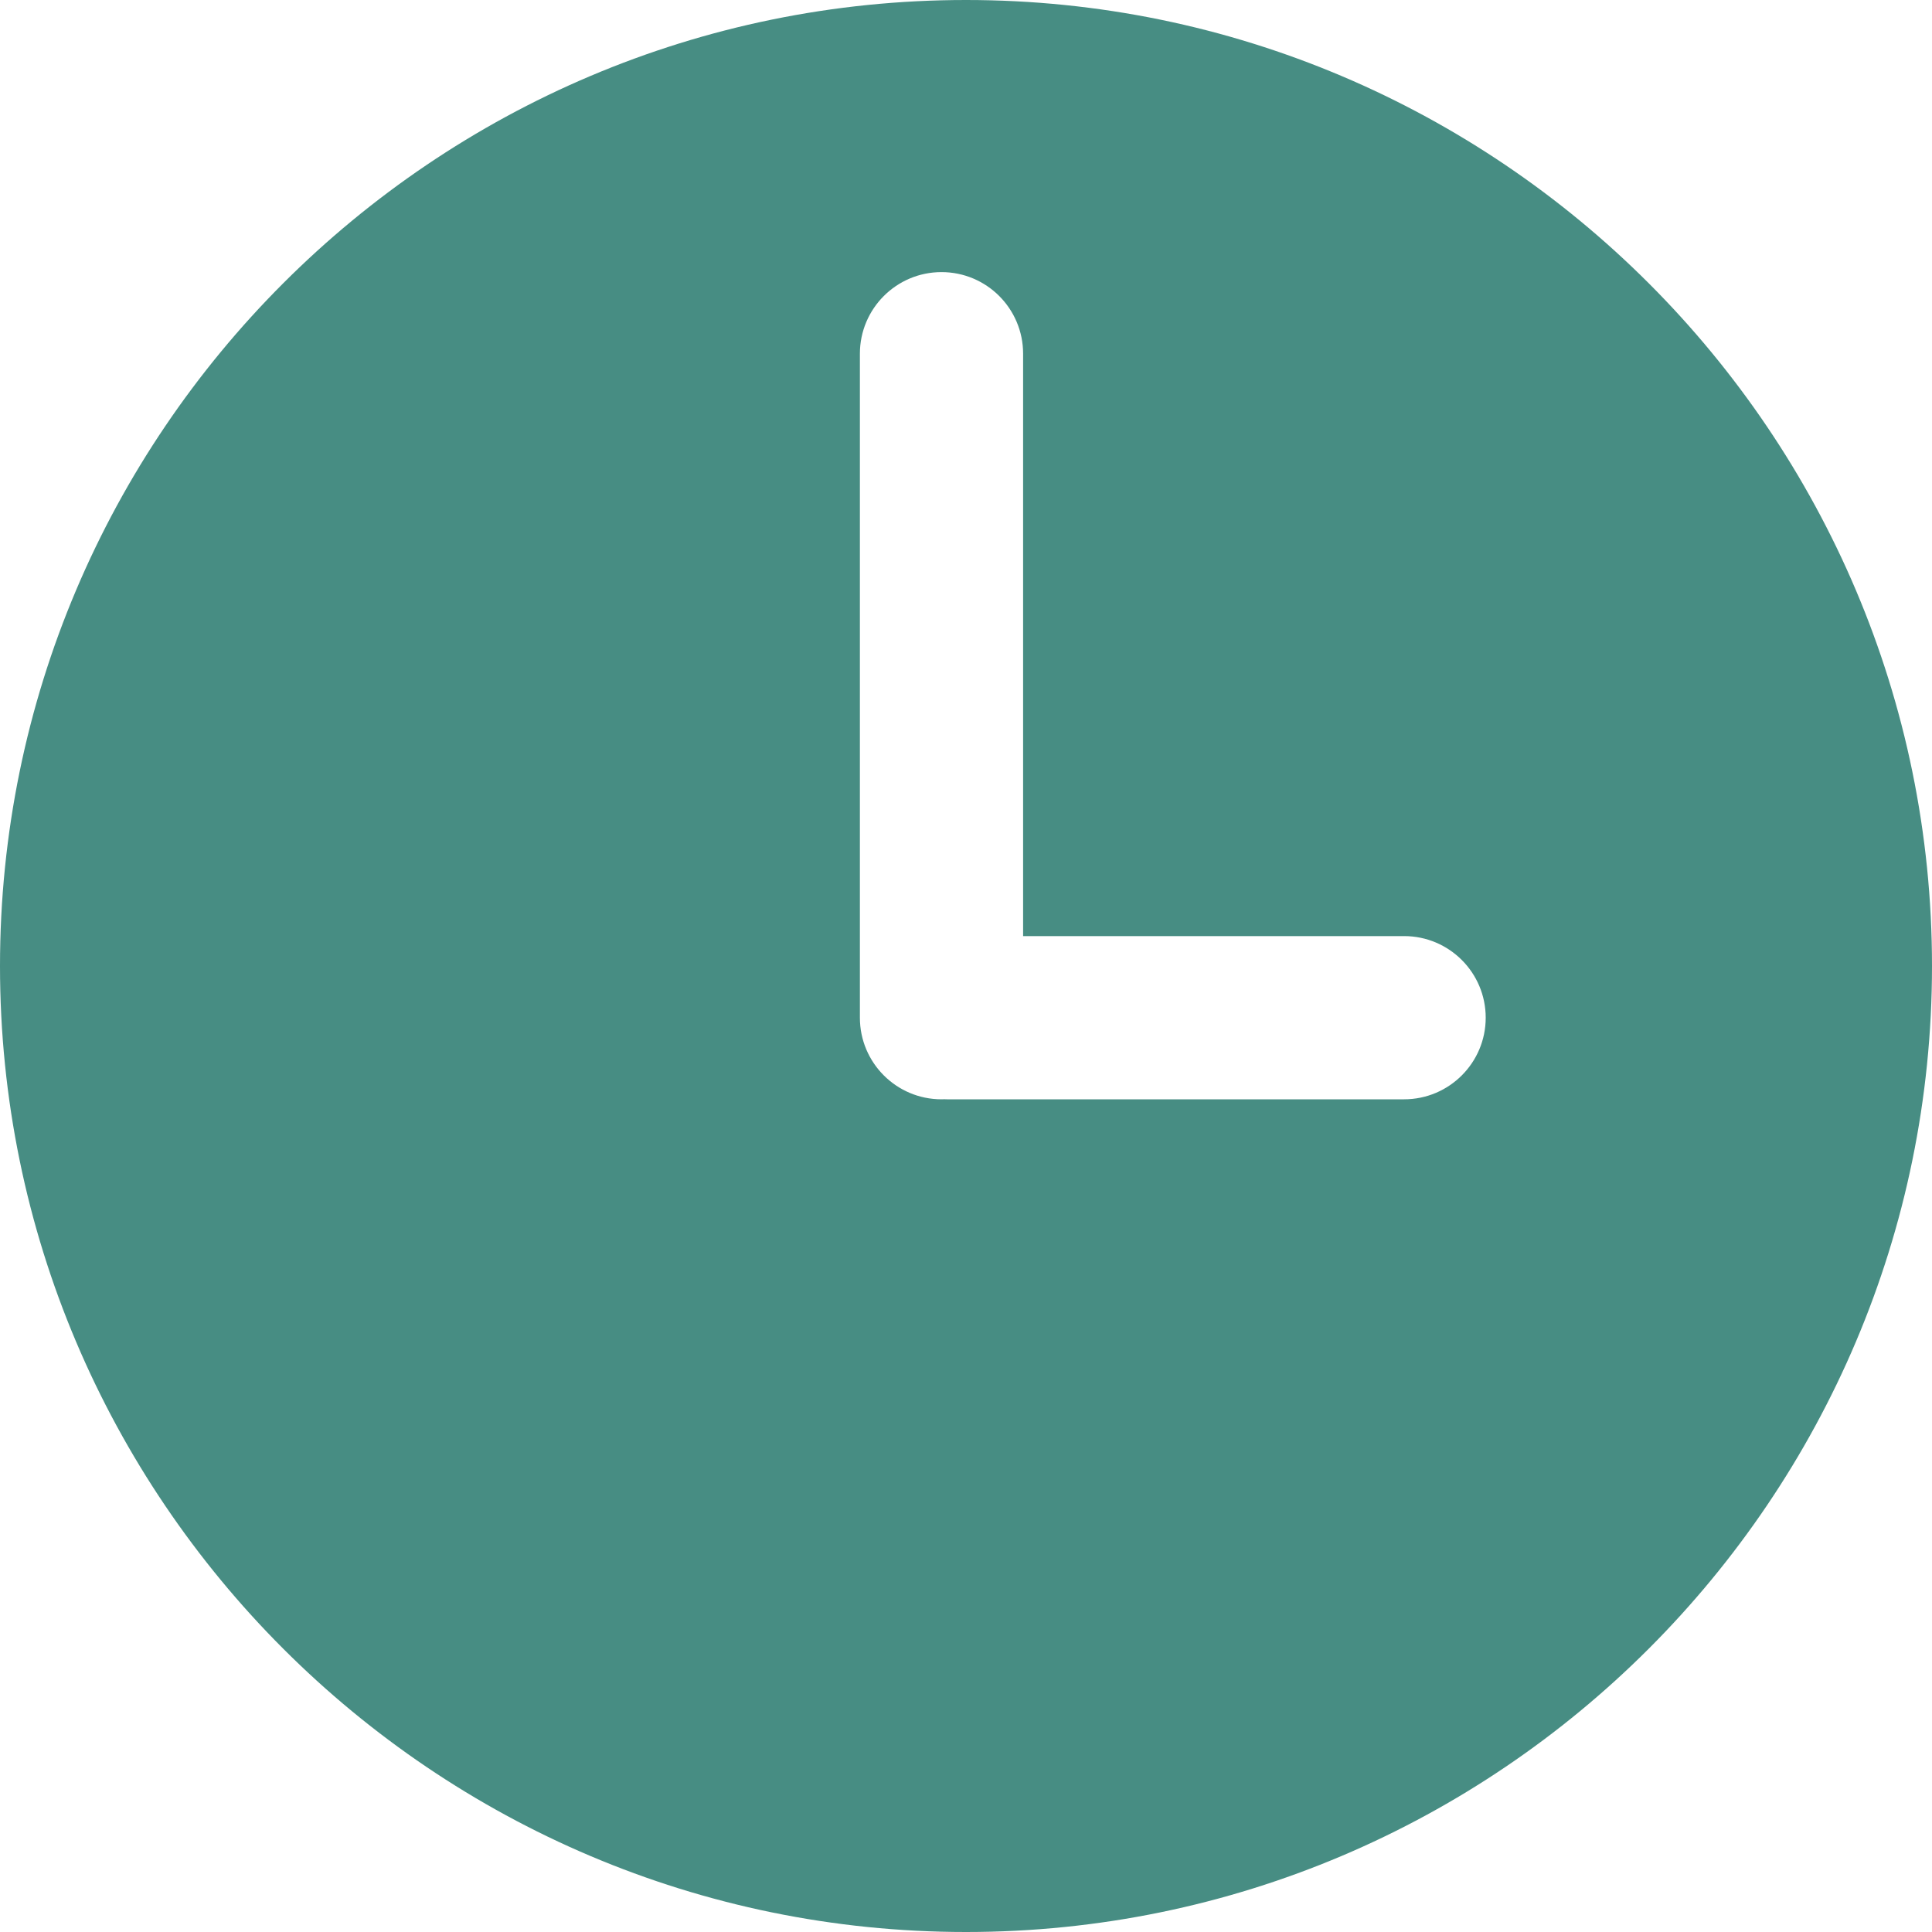 <svg width="25" height="25" viewBox="0 0 25 25" fill="none" xmlns="http://www.w3.org/2000/svg">
<path d="M12.5 0C5.607 0 0 5.607 0 12.5C0 19.392 5.607 25 12.5 25C19.392 25 25 19.392 25 12.5C25 5.607 19.392 0 12.5 0ZM18.169 14.225H12.254C12.242 14.225 12.23 14.224 12.218 14.224C12.207 14.224 12.195 14.225 12.183 14.225C11.6 14.225 11.127 13.752 11.127 13.169V4.577C11.127 3.994 11.6 3.521 12.183 3.521C12.767 3.521 13.239 3.994 13.239 4.577V12.113H18.169C18.752 12.113 19.225 12.586 19.225 13.169C19.225 13.752 18.752 14.225 18.169 14.225Z" fill="#478D83"/>
</svg>
